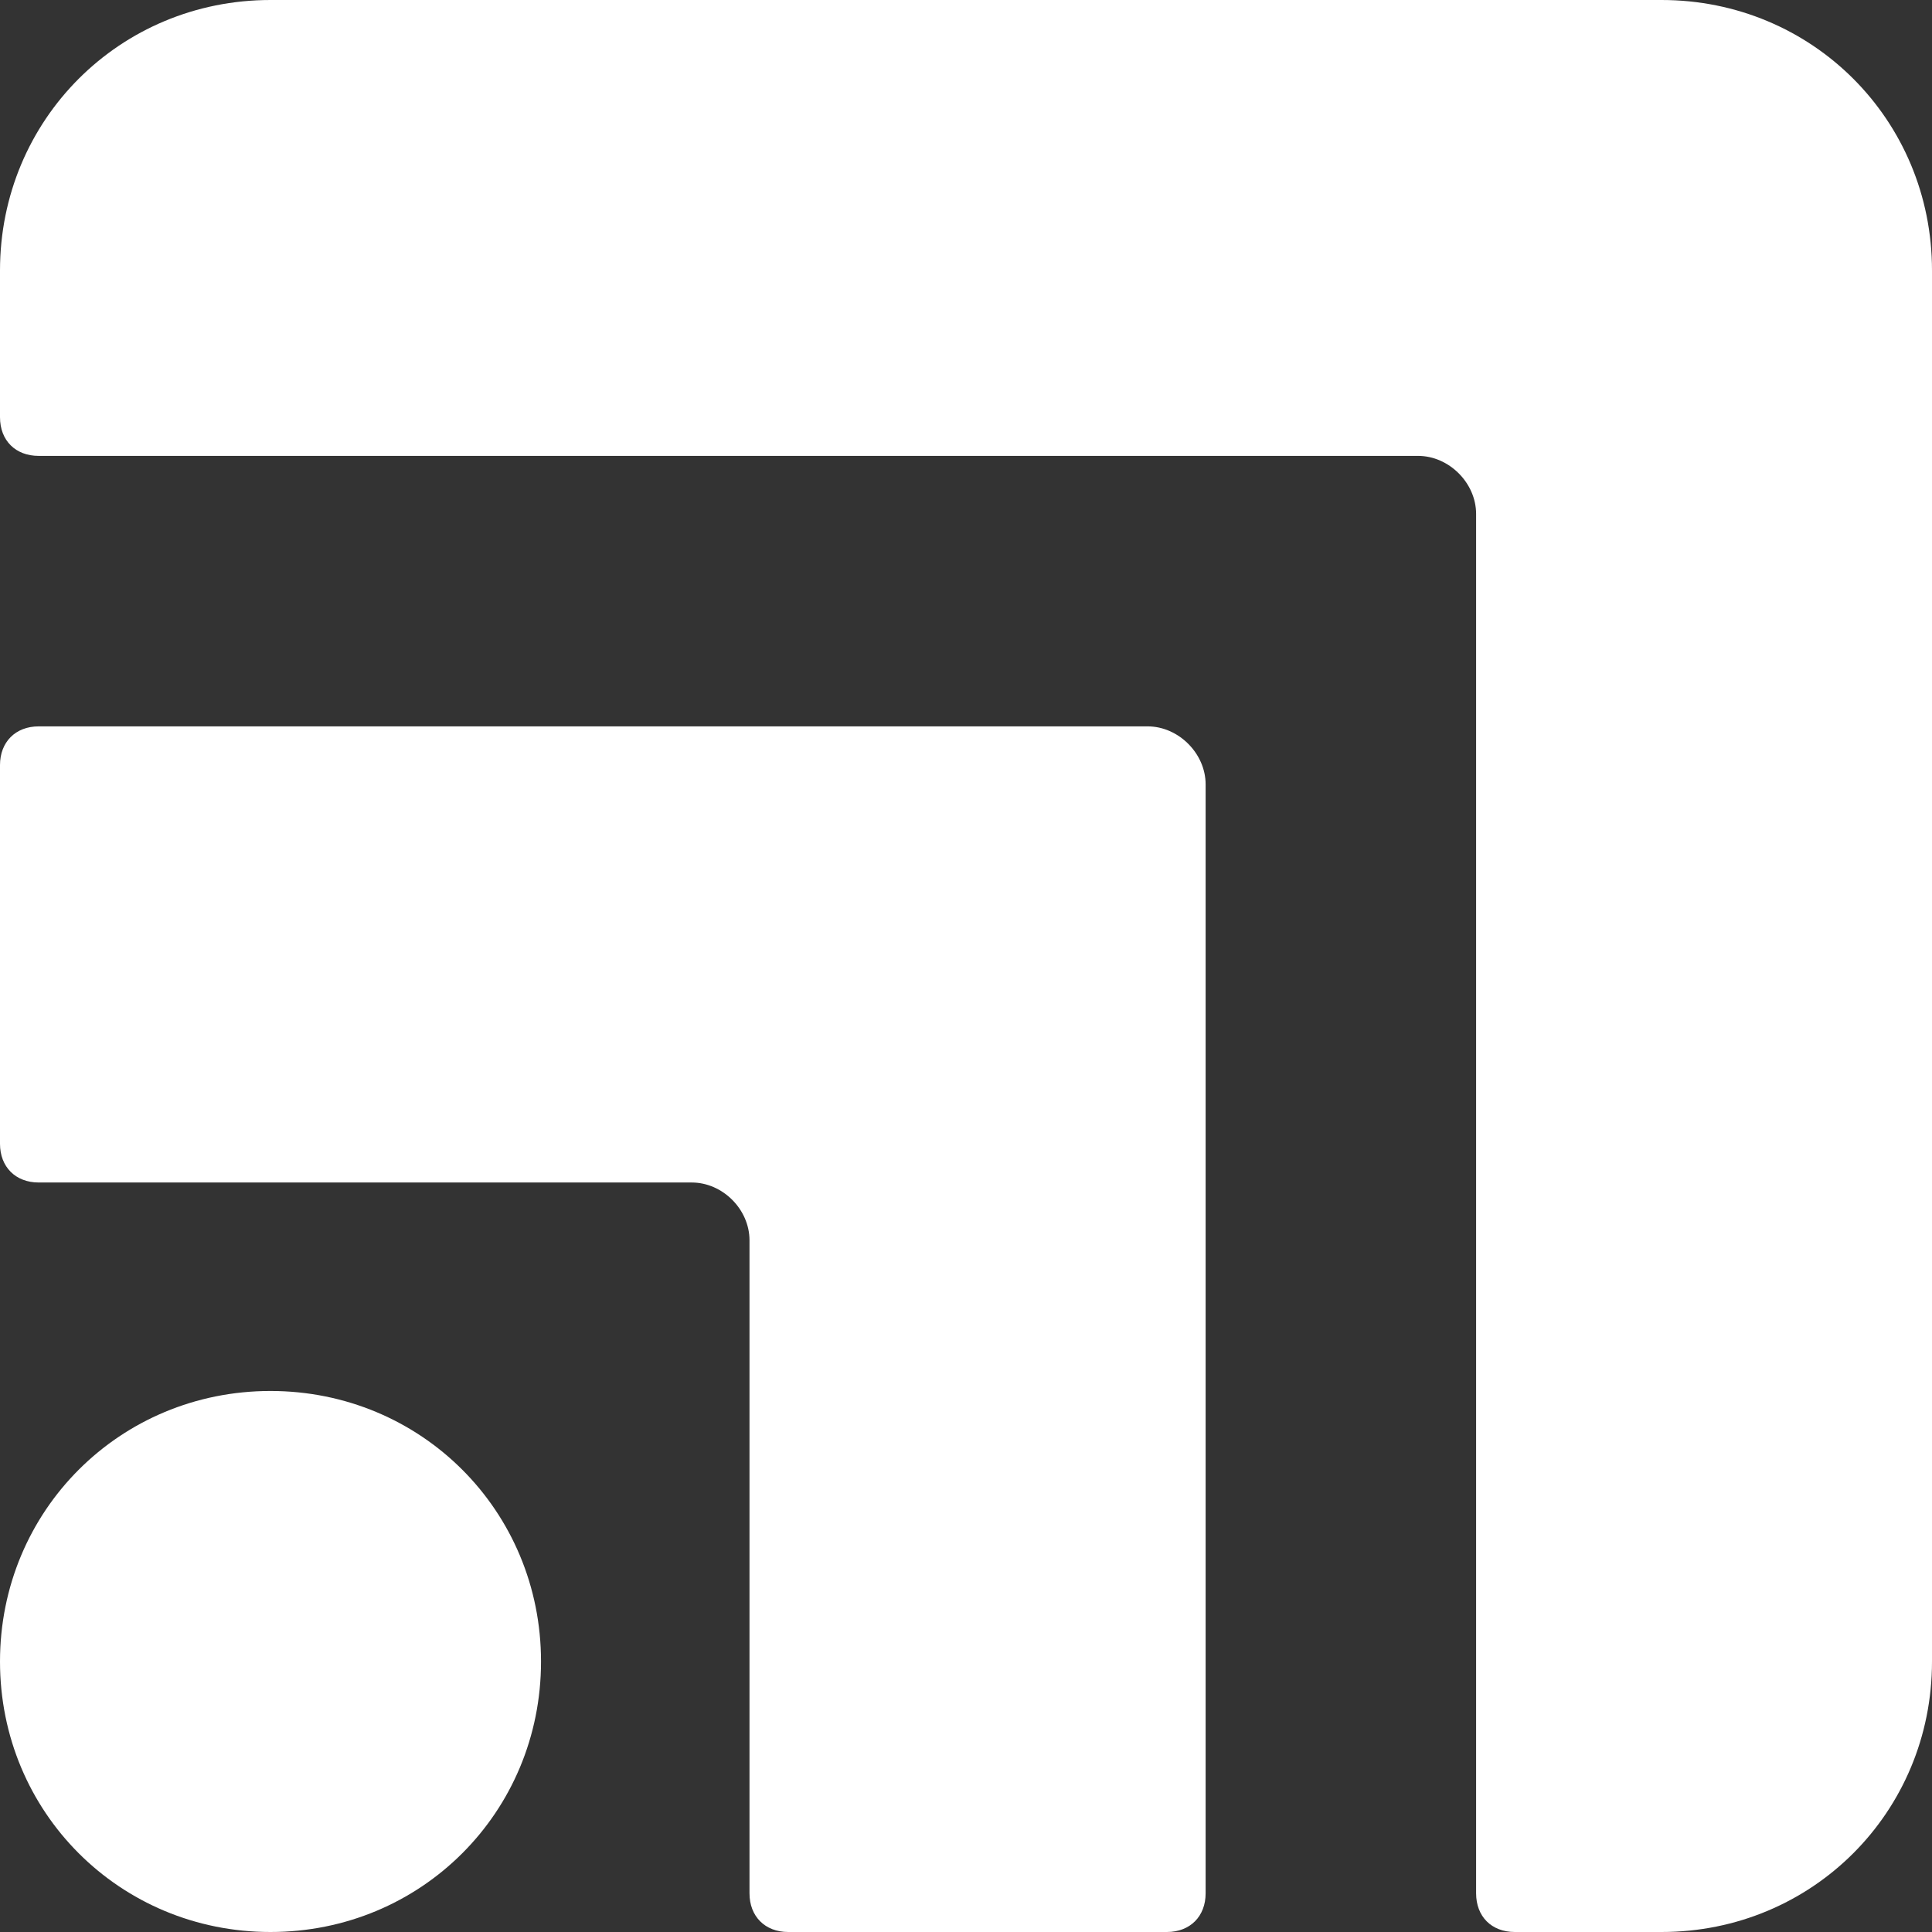 <?xml version="1.0" encoding="UTF-8"?>
<svg xmlns="http://www.w3.org/2000/svg" xmlns:xlink="http://www.w3.org/1999/xlink" width="32px" height="32px" viewBox="0 0 32 32" version="1.1">
<rect x="0" y="0" width="32" height="32" fill="#333333" stroke="none"/>
<g id="surface1">
<path style=" stroke:none;fill-rule:nonzero;fill:rgb(100%,100%,100%);fill-opacity:1;" d="M 25.09 32 L 27.52 32 C 30.016 32 32 30.016 32 27.52 L 32 4.48 C 32 1.984 30.016 0 27.52 0 L 4.48 0 C 1.984 0 0 1.984 0 4.48 L 0 6.91 C 0 7.297 0.258 7.551 0.641 7.551 L 23.488 7.551 C 24 7.551 24.449 8 24.449 8.512 L 24.449 31.359 C 24.449 31.742 24.703 32 25.09 32 Z M 13.055 32 L 19.328 32 C 19.711 32 19.969 31.742 19.969 31.359 L 19.969 12.992 C 19.969 12.48 19.52 12.031 19.008 12.031 L 0.641 12.031 C 0.258 12.031 0 12.289 0 12.672 L 0 18.945 C 0 19.328 0.258 19.586 0.641 19.586 L 11.457 19.586 C 11.969 19.586 12.414 20.031 12.414 20.543 L 12.414 31.359 C 12.414 31.742 12.672 32 13.055 32 Z M 4.48 32 C 6.977 32 8.961 30.016 8.961 27.52 C 8.961 25.023 6.977 23.039 4.48 23.039 C 1.984 23.039 0 25.023 0 27.52 C 0 30.016 1.984 32 4.48 32 Z M 4.48 32 "/>
</g>
</svg>
